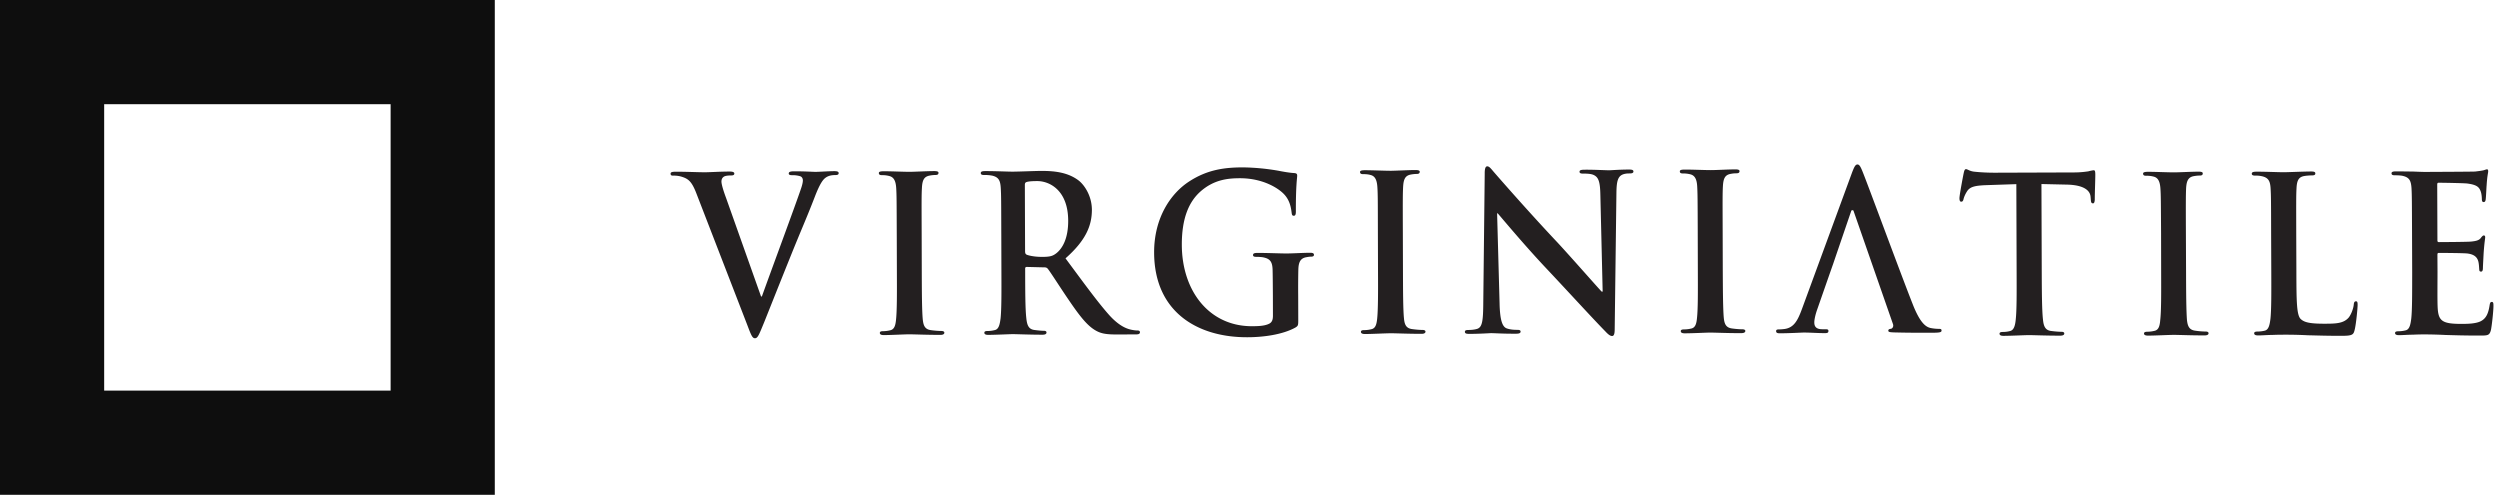 <?xml version="1.0" encoding="utf-8"?><svg xmlns="http://www.w3.org/2000/svg" width="192" height="38"><path fill="#231F20" d="M53.466 14.812c-.359-.913-.621-1.095-1.179-1.259a2.131 2.131 0 00-.602-.064c-.137.002-.183-.05-.184-.152-.001-.132.168-.148.401-.148.816-.004 1.698.043 2.239.041.386 0 1.125-.053 1.896-.055.188-.001.359.032.359.148.001.118-.093.149-.234.152-.245 0-.478.017-.6.116-.107.084-.152.199-.155.35.003.217.14.684.362 1.28l2.679 7.548.064.001c.656-1.836 2.647-7.201 3.011-8.301.076-.216.139-.467.137-.617-.001-.131-.061-.265-.201-.316a2.003 2.003 0 00-.619-.082c-.137.002-.263-.015-.264-.13.001-.133.142-.168.434-.168.773-.002 1.424.043 1.622.043.261 0 .986-.052 1.45-.054.202 0 .327.032.328.152 0 .112-.095.146-.25.148-.155.002-.478.002-.753.202-.202.148-.434.434-.843 1.5-.602 1.564-1.015 2.465-1.84 4.514-.981 2.434-1.699 4.25-2.033 5.082-.399.968-.491 1.234-.711 1.234-.199.001-.291-.231-.587-1.013l-3.927-10.152zM68.871 17.976c-.009-2.53-.009-2.994-.042-3.528-.034-.566-.191-.847-.532-.929a1.942 1.942 0 00-.555-.066c-.154 0-.245-.033-.247-.166 0-.098.122-.135.37-.133.587-.004 1.56.044 2.007.042.387-.002 1.297-.055 1.882-.056.2 0 .323.031.322.132.002.132-.088.166-.243.167a2.332 2.332 0 00-.463.052c-.417.086-.538.367-.567.949-.03.535-.028 1-.019 3.528l.008 2.929c.006 1.614.011 2.928.077 3.645.048.45.156.75.622.813.214.032.556.063.786.063.169.001.248.05.249.133.001.117-.125.17-.295.168-1.016.003-1.989-.043-2.407-.043-.353 0-1.325.055-1.946.059-.199 0-.307-.05-.307-.167 0-.083.059-.132.243-.133.234-.001.417-.036.554-.069.31-.068.403-.349.449-.835.073-.699.07-2.012.063-3.626l-.009-2.929zM78.726 19.274c.001.181.033.245.143.295.323.114.788.161 1.172.16.618-.002.814-.068 1.092-.284.466-.37.91-1.134.904-2.498-.007-2.364-1.461-3.042-2.373-3.039-.382.001-.662.019-.818.071-.109.033-.137.1-.137.232l.017 5.063zm-1.827-1.313c-.007-2.528-.008-2.995-.041-3.527-.033-.566-.158-.832-.667-.947a2.95 2.95 0 00-.601-.046c-.172.001-.264-.034-.266-.148-.001-.117.106-.152.338-.153.818-.002 1.787.046 2.116.043.527-.002 1.696-.055 2.177-.056.972-.004 2.007.09 2.844.705.434.313 1.052 1.161 1.058 2.275.001 1.231-.475 2.365-2.026 3.734 1.379 1.859 2.45 3.34 3.365 4.367.867.958 1.501 1.075 1.731 1.124.171.032.308.05.432.049.123-.002.188.05.189.131 0 .134-.111.169-.295.17l-1.466.005c-.864.004-1.252-.078-1.652-.312-.664-.381-1.258-1.16-2.125-2.439-.62-.91-1.335-2.042-1.538-2.291-.077-.097-.168-.114-.279-.112l-1.336-.033c-.078 0-.126.036-.125.134l.001.234c.003 1.546.008 2.863.087 3.56.051.48.142.847.605.911.232.033.572.067.755.067.128 0 .19.047.19.13.001.116-.107.17-.309.17-.895.001-2.041-.045-2.271-.045-.295.003-1.266.053-1.882.057-.203.002-.311-.049-.31-.164-.001-.084.06-.134.248-.133.229-.001.416-.037.553-.071.309-.066.385-.433.447-.917.071-.698.068-2.012.062-3.544l-.009-2.928zM99.706 24.542c.004.447-.015.479-.197.601-1 .565-2.514.757-3.719.757-3.778.014-7.137-1.904-7.153-6.499-.009-2.661 1.266-4.53 2.668-5.449 1.477-.97 2.852-1.093 4.152-1.097a16.96 16.96 0 012.729.259c.324.065.869.162 1.221.178.184.017.216.083.216.2.003.181-.104.648-.101 2.729.003.266-.044.35-.168.35-.109 0-.137-.084-.154-.216-.047-.382-.125-.914-.53-1.379-.464-.531-1.7-1.291-3.447-1.288-.85.003-1.975.075-3.054 1.043-.864.785-1.412 2.035-1.405 4.082.014 3.579 2.138 6.249 5.393 6.24.402-.003.942-.005 1.313-.191.233-.116.291-.332.291-.615l-.004-1.563c-.006-.834-.009-1.464-.022-1.965-.017-.563-.159-.832-.668-.943-.124-.034-.387-.051-.603-.051-.139 0-.23-.033-.232-.134 0-.129.107-.166.327-.166.801-.004 1.772.043 2.236.041.479 0 1.294-.052 1.806-.053.199-.002.31.03.311.161-.001.101-.096.135-.202.136-.12 0-.231.015-.418.05-.413.086-.568.369-.58.954a65.697 65.697 0 00-.011 1.994l.005 1.834zM105.822 17.896c-.005-2.53-.004-2.994-.04-3.528-.036-.566-.188-.848-.528-.93-.17-.05-.37-.066-.559-.063-.153 0-.244-.035-.244-.168 0-.098.121-.133.372-.134.583 0 1.558.045 2.005.043.386-.002 1.298-.054 1.883-.057.201.001.324.032.325.132-.003.135-.097.168-.25.168a2.569 2.569 0 00-.461.052c-.415.086-.535.37-.566.952-.027.532-.029.997-.02 3.525l.009 2.93c.006 1.615.008 2.929.078 3.643.043.45.154.75.619.813.213.031.555.065.786.065.169-.001.244.047.247.13.001.116-.123.169-.295.169-1.019.003-1.992-.046-2.411-.042-.354 0-1.325.053-1.942.058-.202-.002-.308-.052-.31-.168-.001-.083.063-.134.248-.132a2.37 2.37 0 00.554-.07c.309-.067.4-.35.447-.832.07-.699.07-2.012.062-3.627l-.009-2.929zM115.169 23.372c.036 1.298.237 1.729.542 1.846.265.096.561.114.806.114.173-.001.265.032.264.132.001.132-.138.165-.354.165-1.003.006-1.619-.043-1.914-.043-.137.003-.864.054-1.667.056-.201-.002-.345-.017-.342-.163-.003-.104.098-.134.247-.136.203-.001.479-.018.695-.087.399-.131.461-.614.47-2.063l.11-9.853c-.003-.332.039-.565.194-.566.171-.002.312.216.575.514.186.216 2.542 2.921 4.809 5.325 1.047 1.127 3.141 3.517 3.402 3.781l.078.001-.178-7.468c-.021-1.018-.158-1.332-.533-1.498-.229-.098-.602-.097-.815-.097-.186.001-.249-.049-.251-.147.005-.135.172-.149.403-.152.805-.004 1.543.043 1.868.045.17-.002.756-.054 1.514-.058.202.001.354.016.355.149.003.101-.092.152-.274.15-.159.002-.28.002-.467.052-.434.135-.553.485-.565 1.417l-.133 10.5c-.002.366-.062.517-.2.517-.171.002-.356-.181-.526-.363-.977-.995-2.961-3.17-4.571-4.876-1.689-1.793-3.409-3.867-3.688-4.182l-.046.001.192 6.987zM130.387 17.845c-.009-2.532-.011-2.996-.042-3.529-.03-.563-.188-.844-.53-.93a2.137 2.137 0 00-.556-.064c-.156 0-.25-.031-.247-.164-.001-.101.122-.134.368-.134.587-.004 1.562.042 2.005.04.388.002 1.298-.052 1.884-.056.203 0 .326.032.327.132.002.133-.092.169-.245.17a2.238 2.238 0 00-.462.049c-.422.086-.538.37-.57.952-.029.532-.026.998-.018 3.528l.008 2.926c.009 1.616.015 2.93.078 3.646.045.448.155.747.616.813.217.032.555.065.786.064.172 0 .252.047.253.129-.001.118-.124.165-.297.168-1.02.006-1.995-.042-2.406-.042-.353.002-1.331.056-1.943.056-.203.003-.313-.05-.312-.166-.001-.084.058-.131.244-.134.23 0 .417-.033.559-.066.311-.067.402-.351.445-.833.075-.701.068-2.016.063-3.628l-.008-2.927zM148.911 25.257a3.415 3.415 0 01-.646-.067c-.325-.079-.772-.312-1.361-1.808-.997-2.526-3.489-9.308-3.866-10.22-.156-.386-.246-.532-.387-.53-.155 0-.25.185-.431.668l-3.841 10.461c-.31.834-.598 1.398-1.309 1.503a4.149 4.149 0 01-.475.036c-.125 0-.189.033-.189.131.003.133.095.166.297.166.803-.004 1.653-.056 1.819-.057.481-.002 1.146.049 1.644.044.168.002.26-.031.257-.167 0-.098-.045-.131-.229-.131h-.229c-.482.003-.626-.211-.626-.514-.005-.197.076-.598.227-1.018 0 0 1.187-3.405 1.212-3.461-.003 0 1.399-4.099 1.399-4.099.02-.07.159-.068.173-.002l3.022 8.673c.081.201-.025.349-.134.384-.156.02-.216.053-.216.15.002.119.184.118.461.131 1.237.032 2.363.026 2.922.025.566-.003.708-.035.706-.168.001-.117-.074-.13-.2-.13M154.855 14.142l-2.299.077c-.892.034-1.267.123-1.494.486-.156.25-.231.452-.262.584-.031.132-.078.2-.171.201-.107.001-.139-.084-.144-.268.005-.266.293-1.781.325-1.914.042-.217.089-.318.18-.317.123-.001.279.165.666.197.446.049 1.039.078 1.544.076l6.113-.021c.496-.002.836-.052 1.067-.083a2.91 2.91 0 01.414-.086c.107.002.123.097.126.348.001.35-.044 1.498-.041 1.929-.017.166-.044.267-.136.266-.128.002-.158-.082-.172-.33l-.017-.185c-.034-.432-.449-.896-1.825-.924l-1.946-.044.023 6.822c.007 1.529.015 2.846.092 3.563.045.464.139.83.603.896.218.031.555.064.786.066.173-.003.25.043.25.13.003.113-.124.167-.296.167-1.018.004-1.992-.039-2.417-.042-.357.003-1.334.055-1.95.057-.198.002-.309-.05-.309-.164-.001-.085.064-.134.247-.134.231 0 .415-.033.553-.07.309-.066.403-.432.447-.915.075-.698.07-2.012.065-3.543l-.022-6.825zM165.971 18.02c-.016-2.531-.014-2.995-.05-3.528-.036-.569-.187-.849-.528-.93a1.962 1.962 0 00-.556-.063c-.155.002-.246-.033-.248-.167-.002-.098.126-.136.37-.137.588-.001 1.562.045 2.007.043.388 0 1.296-.052 1.89-.054.195 0 .32.031.316.132.001.133-.088.167-.246.167-.15 0-.278.016-.464.049-.411.085-.539.369-.57.95-.021.535-.024 1-.014 3.528l.012 2.93c.004 1.613.014 2.928.07 3.645.052.447.16.749.629.811.212.034.551.065.781.065.17-.002.246.048.247.13 0 .119-.122.167-.294.168-1.018.004-1.992-.043-2.403-.04-.358 0-1.333.053-1.947.056-.199 0-.313-.048-.313-.164.006-.084.066-.133.249-.133.234-.003.417-.036.558-.07.307-.066.403-.35.44-.833.08-.7.074-2.012.07-3.628l-.006-2.927zM176.362 20.925c.008 2.132.01 3.28.336 3.578.267.247.664.363 1.872.358.816-.002 1.417-.019 1.806-.469.182-.218.365-.685.393-1.004.016-.148.047-.248.174-.248.103 0 .122.085.122.281.002.184-.105 1.431-.228 1.914-.089.368-.168.453-.966.456-1.115.003-1.915-.026-2.615-.042a33.128 33.128 0 00-1.878-.044c-.171 0-.51.002-.881.019-.354 0-.76.037-1.063.037-.202.002-.313-.048-.313-.162-.002-.085.061-.133.248-.136.229 0 .416-.033.558-.066.307-.069.383-.437.444-.919.074-.698.069-2.012.064-3.542l-.012-2.928c-.005-2.53-.008-2.995-.041-3.529-.031-.566-.16-.832-.67-.946a2.112 2.112 0 00-.506-.046c-.169 0-.267-.032-.27-.15.006-.116.112-.148.347-.152.723-.003 1.696.044 2.111.042.367-.001 1.498-.055 2.099-.056.216-.001.324.031.324.147.002.118-.092.154-.275.153-.17.002-.419.018-.601.053-.422.083-.543.367-.569.949-.029.532-.026.998-.021 3.527l.011 2.925zM185.245 17.984c-.01-2.528-.011-2.993-.041-3.528-.037-.568-.158-.83-.667-.947-.125-.033-.392-.047-.606-.047-.166.002-.262-.031-.261-.15-.001-.115.106-.148.336-.15.42-.003.864.013 1.255.01.398.017.751.031.974.032.491-.003 3.564-.014 3.855-.03.294-.034.541-.069.661-.1.082-.02.178-.068.254-.069.07-.001.088.067.088.15.002.118-.074.318-.12 1.084-.017.165-.044.897-.074 1.096-.013.086-.045.183-.15.184-.113 0-.14-.083-.142-.232-.002-.114-.016-.398-.094-.6-.112-.298-.263-.496-1.04-.595-.263-.03-1.881-.058-2.193-.058-.074 0-.104.047-.101.166l.015 4.21c-.003.117.008.182.104.184.342-.002 2.114-.01 2.473-.04.367-.037.597-.087.737-.255.104-.133.171-.216.249-.217.058.001.104.032.105.133.003.102-.059.365-.118 1.215-.016.332-.055.999-.055 1.116-.004.133-.003.314-.144.314-.106-.001-.137-.065-.137-.15-.017-.164-.017-.38-.065-.598-.076-.331-.293-.58-.865-.646-.293-.031-1.822-.043-2.194-.043-.075 0-.091.066-.09.166l.007 1.316c0 .563-.014 2.095.006 2.578.036 1.147.283 1.396 1.859 1.392.397-.003 1.046-.004 1.448-.202.4-.204.586-.554.689-1.236.03-.182.063-.247.166-.25.128-.002.127.133.128.298.003.383-.122 1.516-.191 1.849-.108.434-.25.434-.833.437-1.159.003-2.009-.027-2.669-.045a35.24 35.24 0 00-1.609-.044c-.169.001-.508.003-.878.022-.355.001-.758.033-1.067.037-.202.002-.311-.05-.308-.166 0-.082.06-.132.245-.132.231-.003.418-.036.557-.07.307-.066.382-.434.442-.914.075-.701.067-2.015.07-3.544l-.011-2.931z"/><path fill="#0E0E0E" d="M30 8v22H8V8h22m8-8H0v38h38V0z"/></svg>